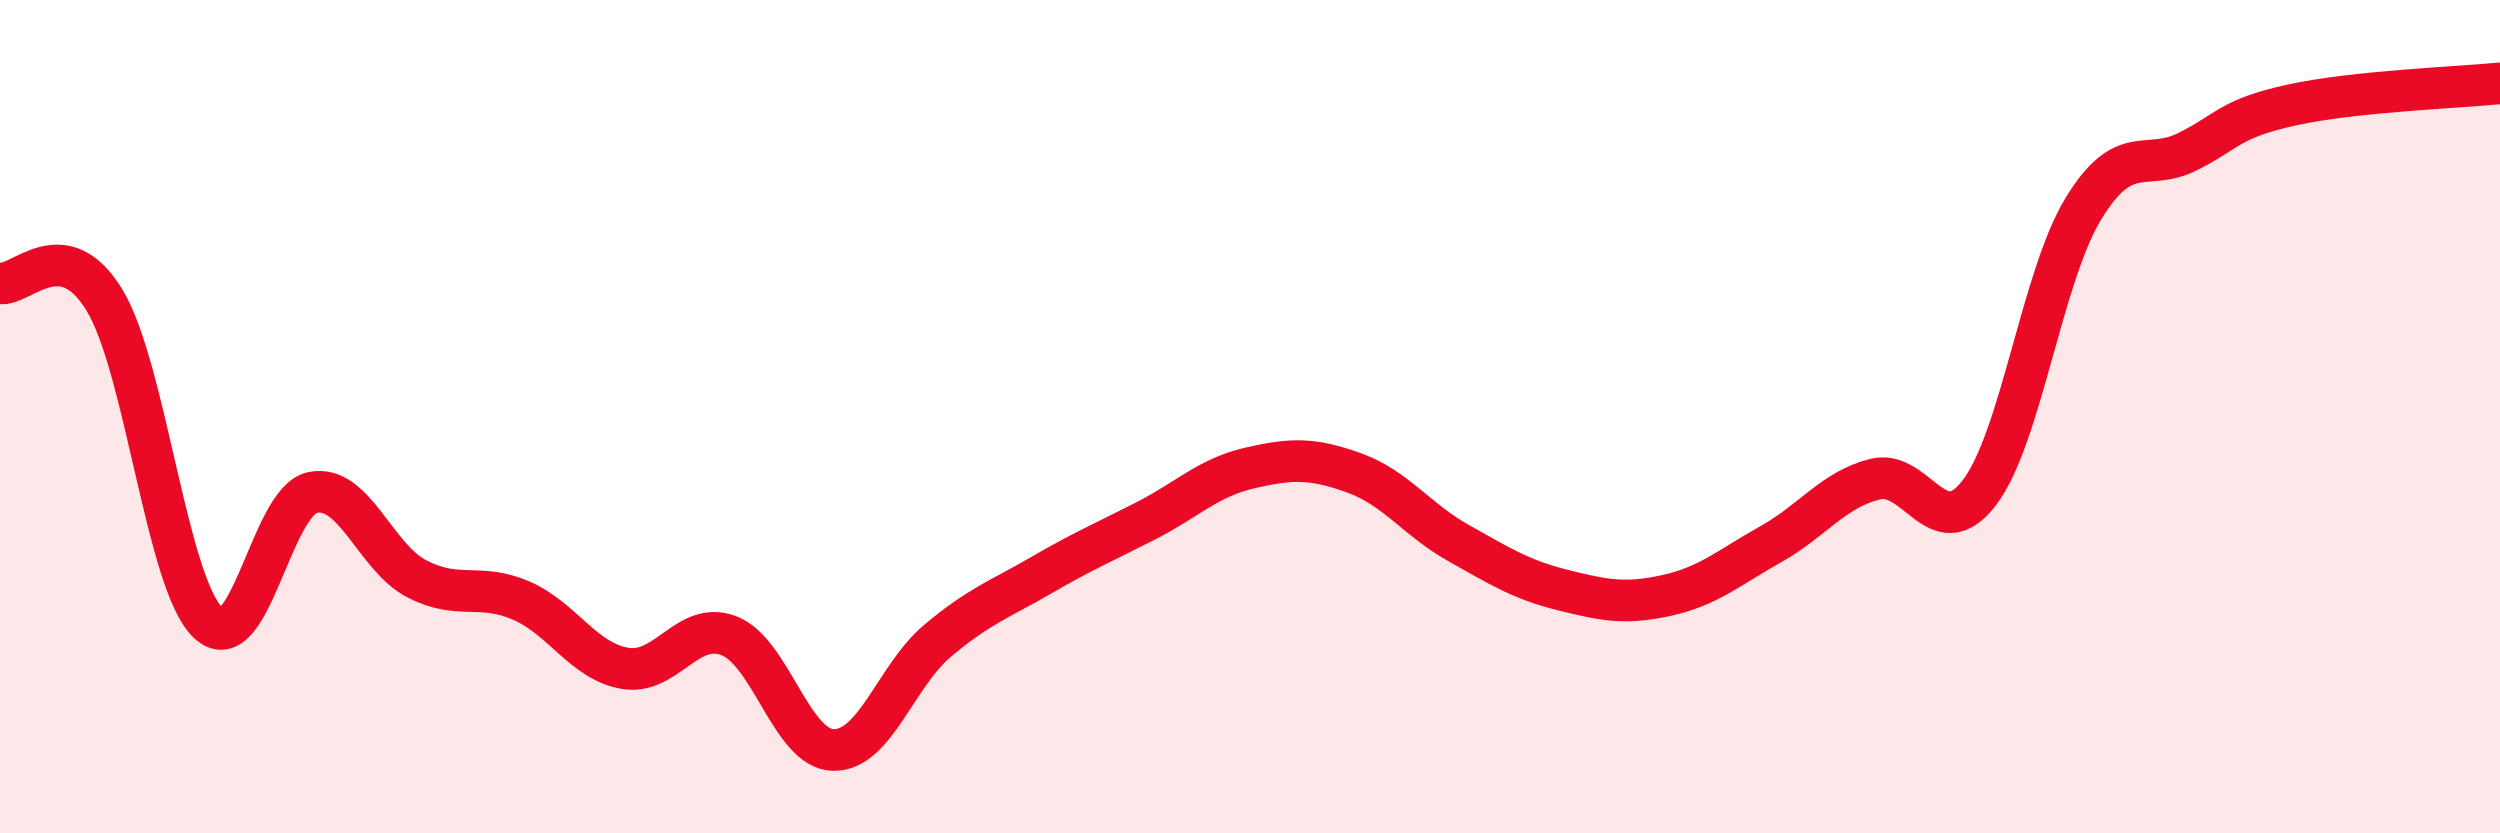 
    <svg width="60" height="20" viewBox="0 0 60 20" xmlns="http://www.w3.org/2000/svg">
      <path
        d="M 0,6.8 C 0.5,6.88 1.5,5.56 2.5,7.19 C 3.5,8.82 4,14.02 5,14.95 C 6,15.88 6.5,12.03 7.5,11.82 C 8.5,11.61 9,13.37 10,13.89 C 11,14.41 11.5,13.98 12.5,14.41 C 13.5,14.84 14,15.87 15,16.04 C 16,16.21 16.5,14.87 17.5,15.26 C 18.5,15.65 19,17.98 20,18 C 21,18.02 21.5,16.22 22.5,15.38 C 23.5,14.54 24,14.38 25,13.8 C 26,13.22 26.5,13.01 27.5,12.5 C 28.5,11.99 29,11.46 30,11.23 C 31,11 31.5,10.99 32.5,11.35 C 33.5,11.71 34,12.47 35,13.03 C 36,13.59 36.5,13.91 37.5,14.16 C 38.5,14.41 39,14.51 40,14.29 C 41,14.07 41.5,13.62 42.5,13.06 C 43.5,12.5 44,11.75 45,11.5 C 46,11.25 46.5,13.13 47.5,11.83 C 48.5,10.53 49,6.65 50,5.01 C 51,3.37 51.5,4.14 52.5,3.64 C 53.5,3.14 53.5,2.85 55,2.52 C 56.5,2.19 59,2.1 60,2L60 20L0 20Z"
        fill="#EB0A25"
        opacity="0.1"
        stroke-linecap="round"
        stroke-linejoin="round"
      />
      <path
        d="M 0,6.8 C 0.5,6.88 1.5,5.56 2.5,7.19 C 3.5,8.82 4,14.02 5,14.95 C 6,15.88 6.5,12.03 7.5,11.82 C 8.5,11.61 9,13.37 10,13.89 C 11,14.41 11.5,13.98 12.5,14.41 C 13.5,14.84 14,15.87 15,16.04 C 16,16.21 16.5,14.87 17.5,15.26 C 18.5,15.65 19,17.98 20,18 C 21,18.02 21.5,16.22 22.5,15.38 C 23.5,14.54 24,14.38 25,13.8 C 26,13.22 26.5,13.01 27.5,12.5 C 28.5,11.99 29,11.46 30,11.23 C 31,11 31.5,10.99 32.5,11.35 C 33.5,11.71 34,12.47 35,13.03 C 36,13.59 36.5,13.91 37.5,14.16 C 38.5,14.41 39,14.51 40,14.29 C 41,14.07 41.5,13.62 42.5,13.06 C 43.5,12.5 44,11.75 45,11.5 C 46,11.25 46.5,13.13 47.5,11.83 C 48.5,10.53 49,6.65 50,5.01 C 51,3.37 51.5,4.14 52.5,3.64 C 53.5,3.14 53.5,2.85 55,2.52 C 56.5,2.19 59,2.1 60,2"
        stroke="#EB0A25"
        stroke-width="1"
        fill="none"
        stroke-linecap="round"
        stroke-linejoin="round"
      />
    </svg>
  